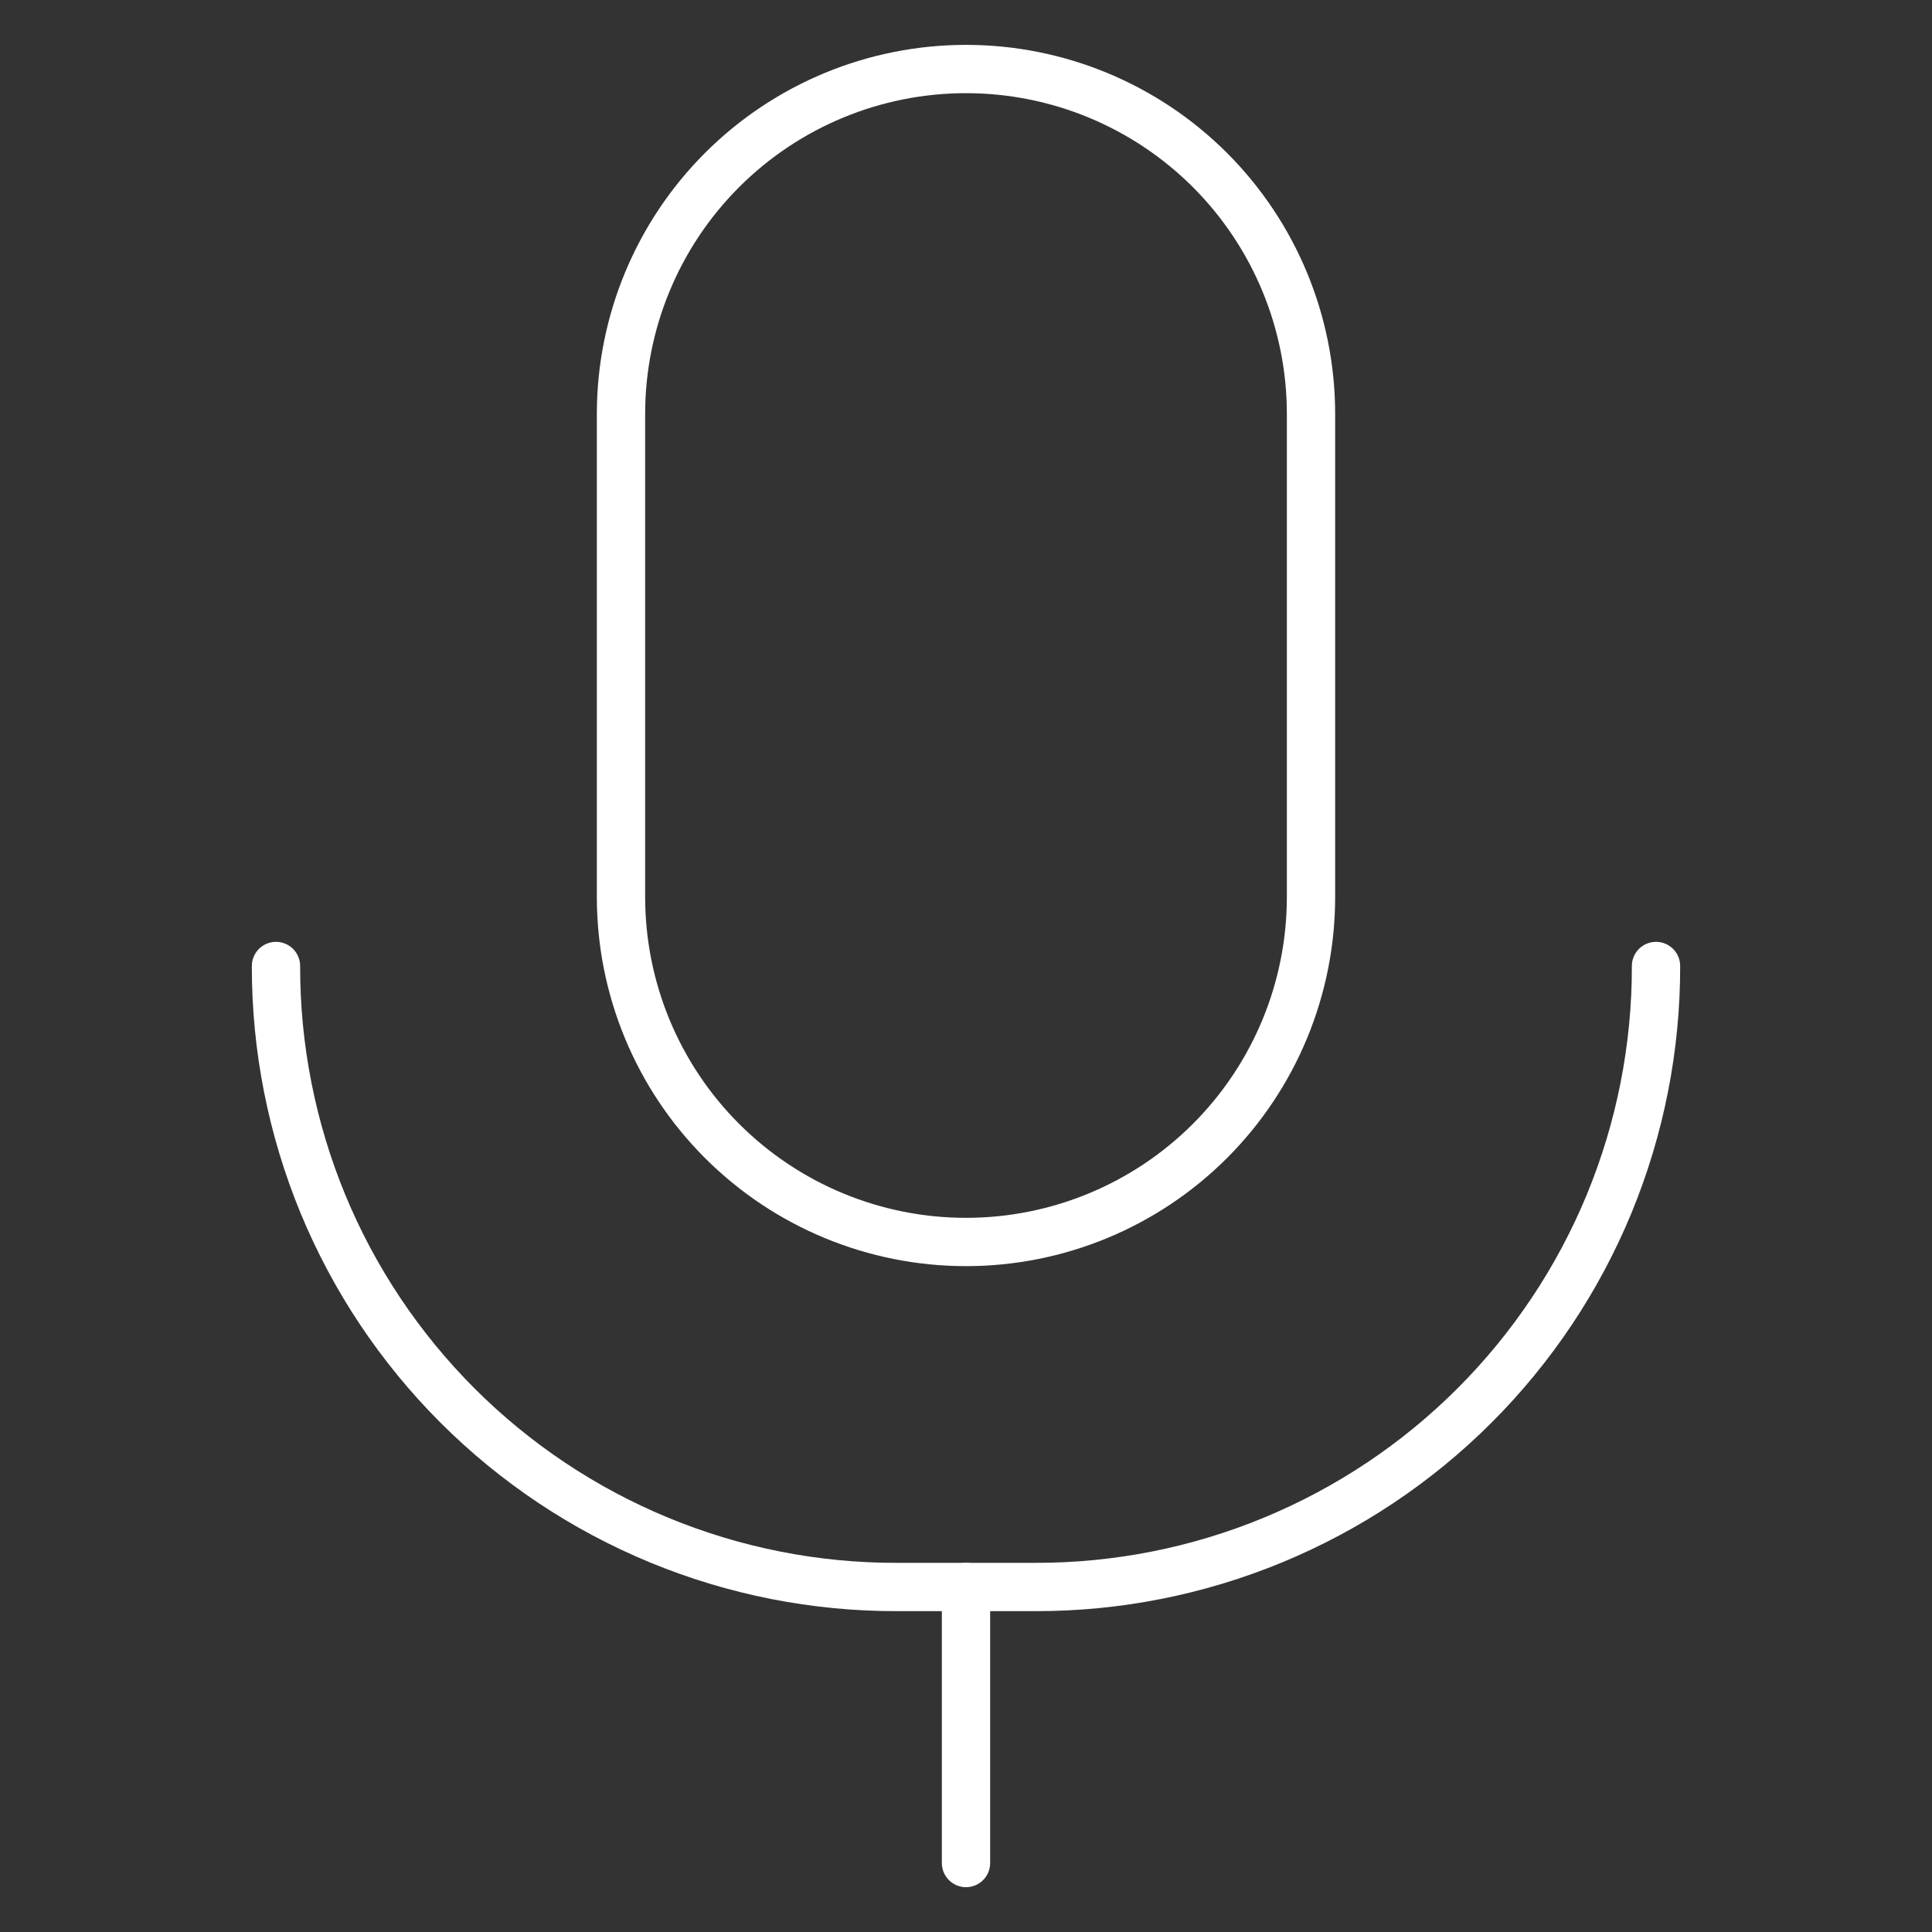 <svg width="40" height="40" viewBox="0 0 40 40" fill="none" xmlns="http://www.w3.org/2000/svg">
<rect x="0" y="0" width="40" height="40" fill="#333333" stroke="none"/>
<path d="M27.143 18.571C27.143 20.466 26.39 22.283 25.051 23.622C23.711 24.962 21.894 25.714 20 25.714C18.106 25.714 16.289 24.962 14.949 23.622C13.61 22.283 12.857 20.466 12.857 18.571V8.571C12.857 6.677 13.61 4.86 14.949 3.521C16.289 2.181 18.106 1.429 20 1.429C21.894 1.429 23.711 2.181 25.051 3.521C26.39 4.86 27.143 6.677 27.143 8.571V18.571Z" stroke="white" stroke-linecap="round" stroke-linejoin="round"/>
<path d="M34.286 20C34.289 21.689 33.959 23.363 33.315 24.925C32.67 26.486 31.723 27.905 30.528 29.1C29.334 30.294 27.915 31.241 26.353 31.886C24.792 32.531 23.118 32.861 21.429 32.857H18.572C16.882 32.861 15.209 32.531 13.647 31.886C12.085 31.241 10.666 30.294 9.472 29.1C8.277 27.905 7.33 26.486 6.685 24.925C6.041 23.363 5.711 21.689 5.714 20" stroke="white" stroke-linecap="round" stroke-linejoin="round"/>
<path d="M20 32.857V38.572" stroke="white" stroke-linecap="round" stroke-linejoin="round"/>
</svg>
